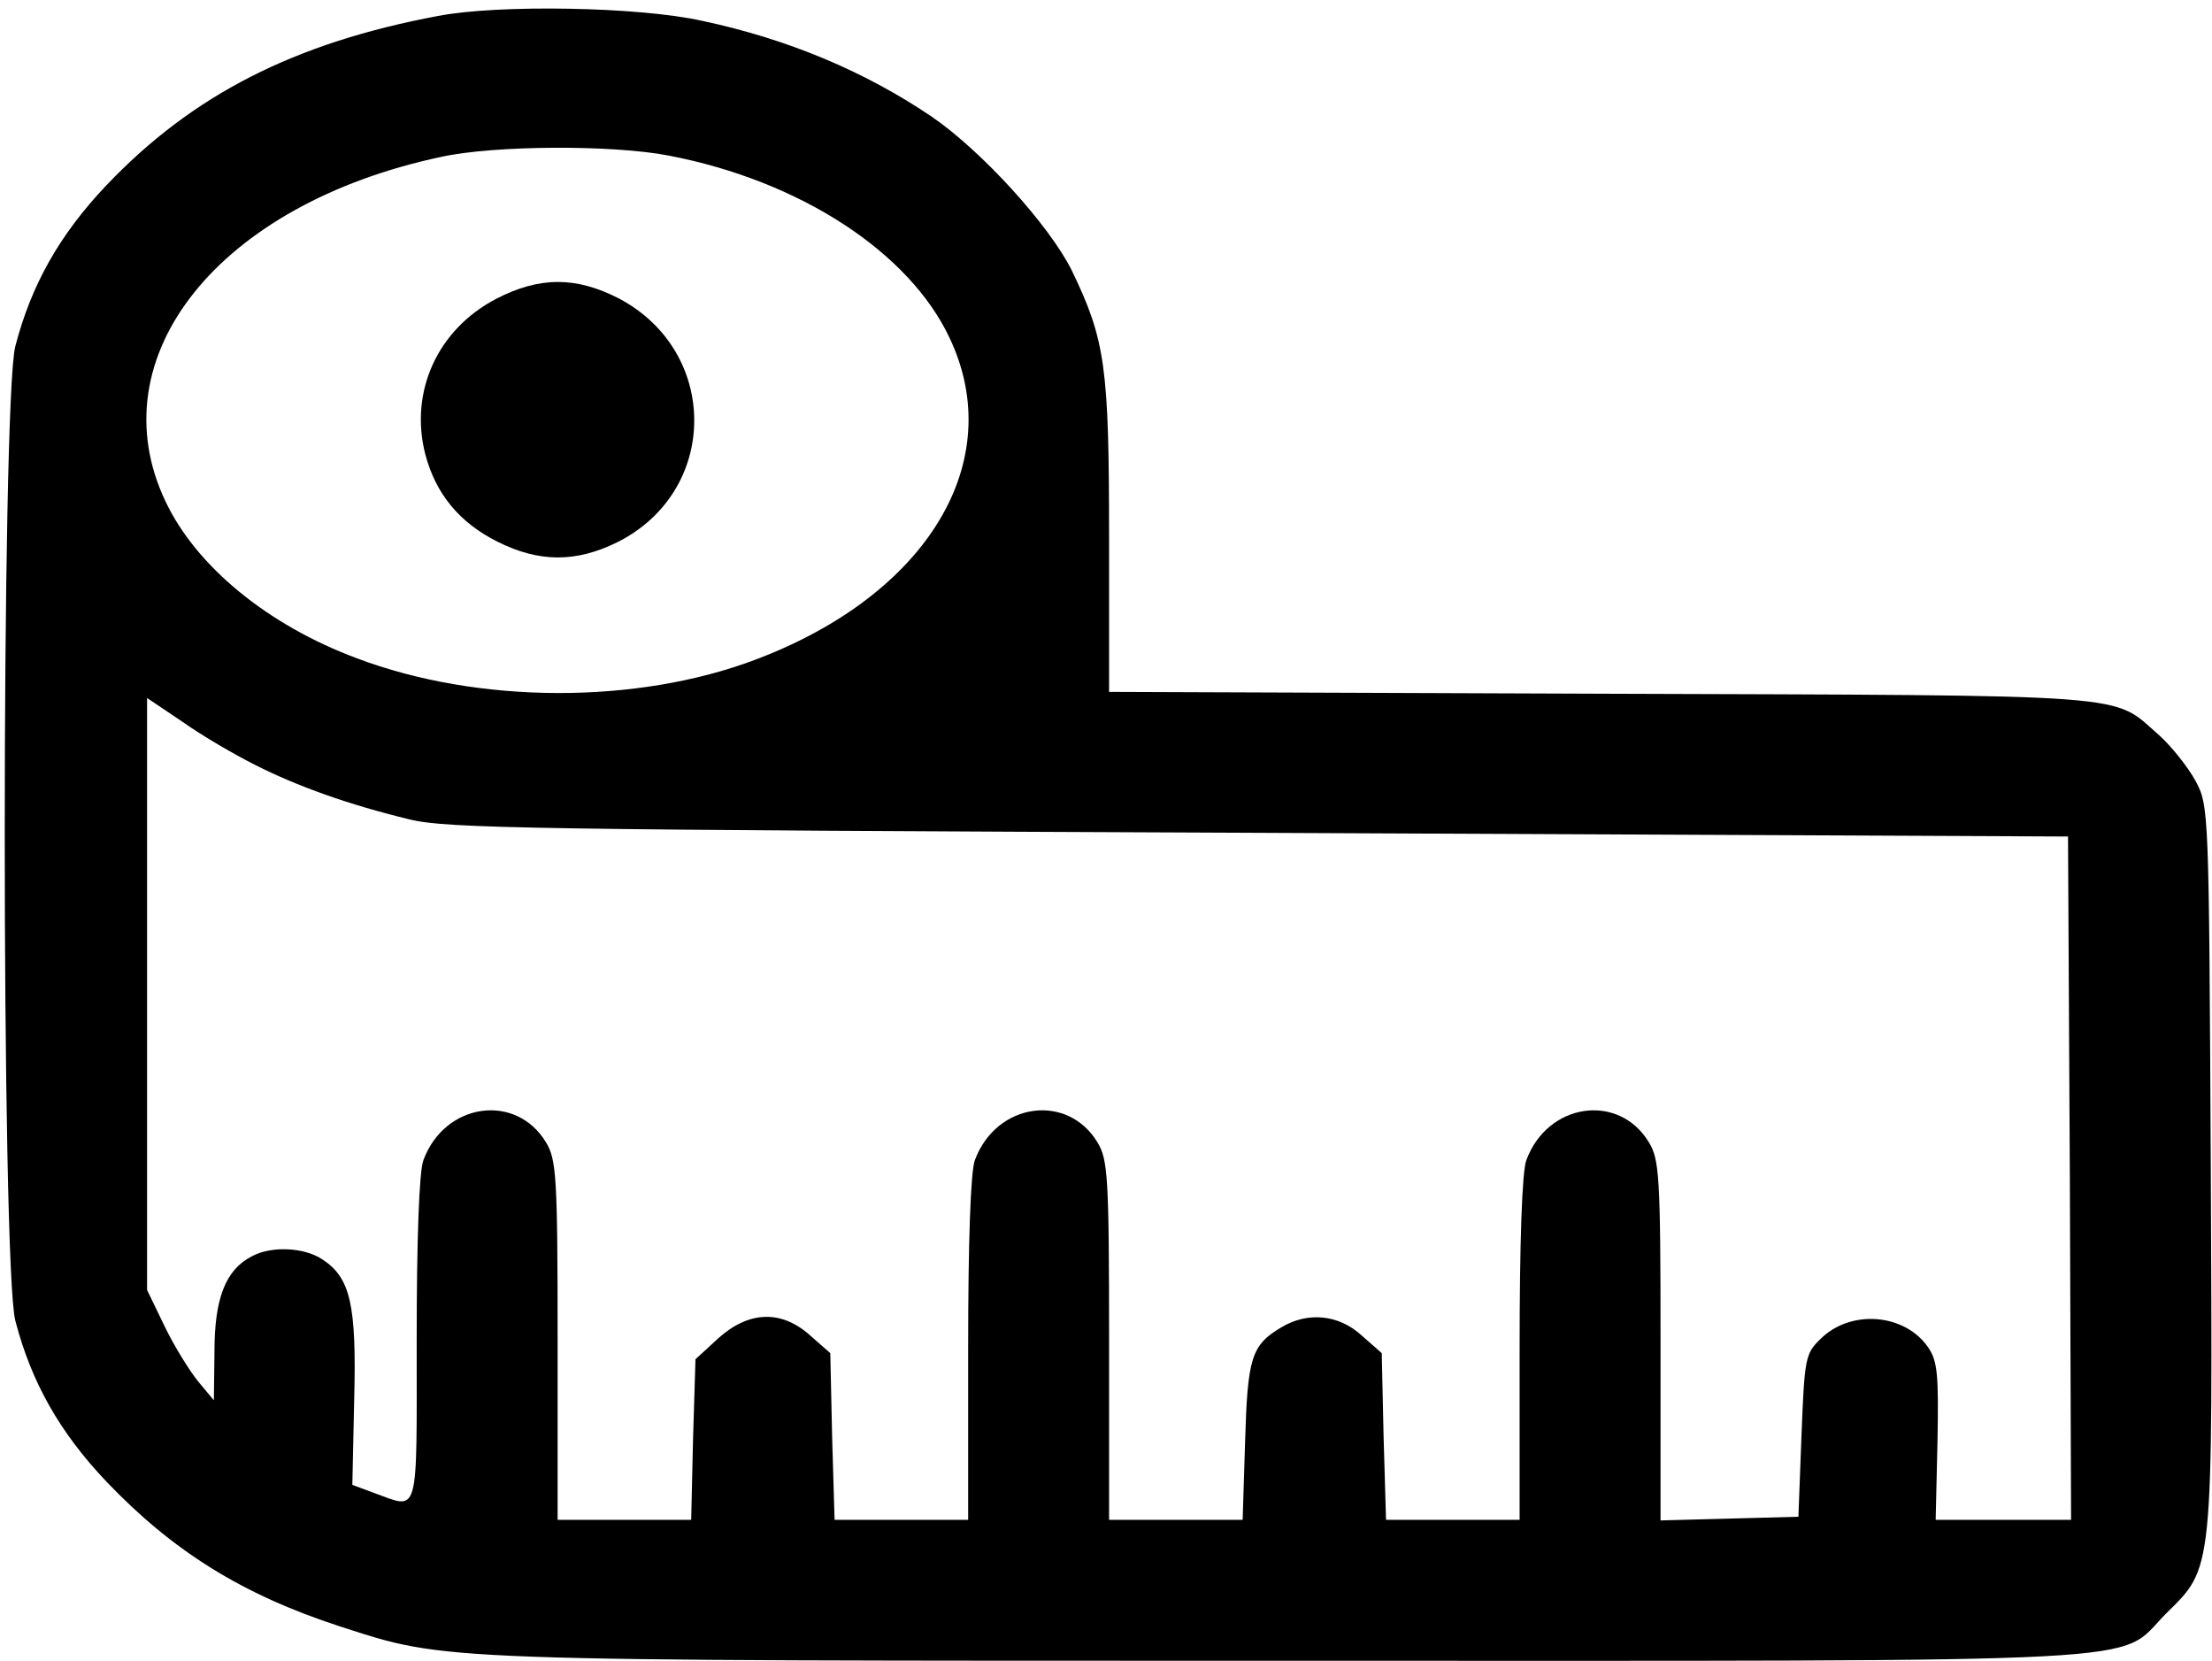 <?xml version="1.0" standalone="no"?>
<!DOCTYPE svg PUBLIC "-//W3C//DTD SVG 20010904//EN"
 "http://www.w3.org/TR/2001/REC-SVG-20010904/DTD/svg10.dtd">
<svg version="1.0" xmlns="http://www.w3.org/2000/svg"
 width="361pt" height="271pt" viewBox="0 0 361 271"
 preserveAspectRatio="xMidYMid meet">

<g transform="translate(0,271) scale(0.1,-0.1)"
fill="#000000" stroke="none">
<path d="M715 2684 c-235 -44 -401 -129 -541 -276 -77 -81 -123 -163 -149
-263 -23 -89 -23 -1501 0 -1590 26 -100 72 -182 149 -263 108 -113 221 -184
381 -236 177 -57 144 -56 1550 -56 1452 0 1348 -6 1429 76 79 78 77 61 74 730
-3 584 -3 589 -25 630 -12 22 -39 56 -59 74 -79 69 -24 65 -911 68 l-803 3 0
252 c0 279 -6 322 -61 436 -37 74 -147 195 -229 251 -108 73 -233 126 -374
156 -103 23 -332 27 -431 8z m377 -228 c213 -41 392 -157 458 -298 95 -201
-36 -418 -316 -524 -195 -74 -454 -73 -652 2 -145 54 -262 150 -312 256 -112
236 87 485 450 562 86 19 280 20 372 2z m-676 -994 c69 -35 153 -65 252 -89
60 -15 199 -17 1387 -22 l1320 -6 3 -557 2 -558 -110 0 -111 0 3 128 c2 109 0
131 -15 153 -38 56 -127 63 -176 14 -25 -24 -26 -32 -31 -158 l-5 -132 -112
-3 -113 -3 0 293 c0 269 -2 296 -19 324 -49 81 -165 65 -200 -29 -7 -18 -11
-134 -11 -308 l0 -279 -109 0 -109 0 -4 136 -3 136 -33 29 c-37 34 -88 39
-131 13 -49 -29 -55 -50 -59 -186 l-4 -128 -109 0 -109 0 0 293 c0 268 -2 295
-19 323 -49 81 -165 65 -200 -29 -7 -18 -11 -134 -11 -308 l0 -279 -109 0
-109 0 -4 136 -3 136 -33 29 c-47 42 -100 40 -150 -5 l-37 -34 -4 -131 -3
-131 -109 0 -109 0 0 293 c0 268 -2 295 -19 323 -49 81 -165 65 -200 -29 -7
-18 -11 -130 -11 -293 0 -295 5 -277 -70 -250 l-35 13 3 139 c4 155 -6 199
-52 229 -30 20 -84 22 -115 5 -43 -22 -61 -69 -61 -155 l-1 -80 -25 30 c-14
17 -39 57 -55 90 l-29 60 0 483 0 483 58 -39 c31 -22 84 -53 118 -70z"/>
<path d="M809 2222 c-95 -50 -141 -151 -115 -253 17 -65 56 -112 118 -143 68
-34 128 -34 195 -1 167 83 168 311 3 398 -70 36 -130 36 -201 -1z"/>
</g>
</svg>
